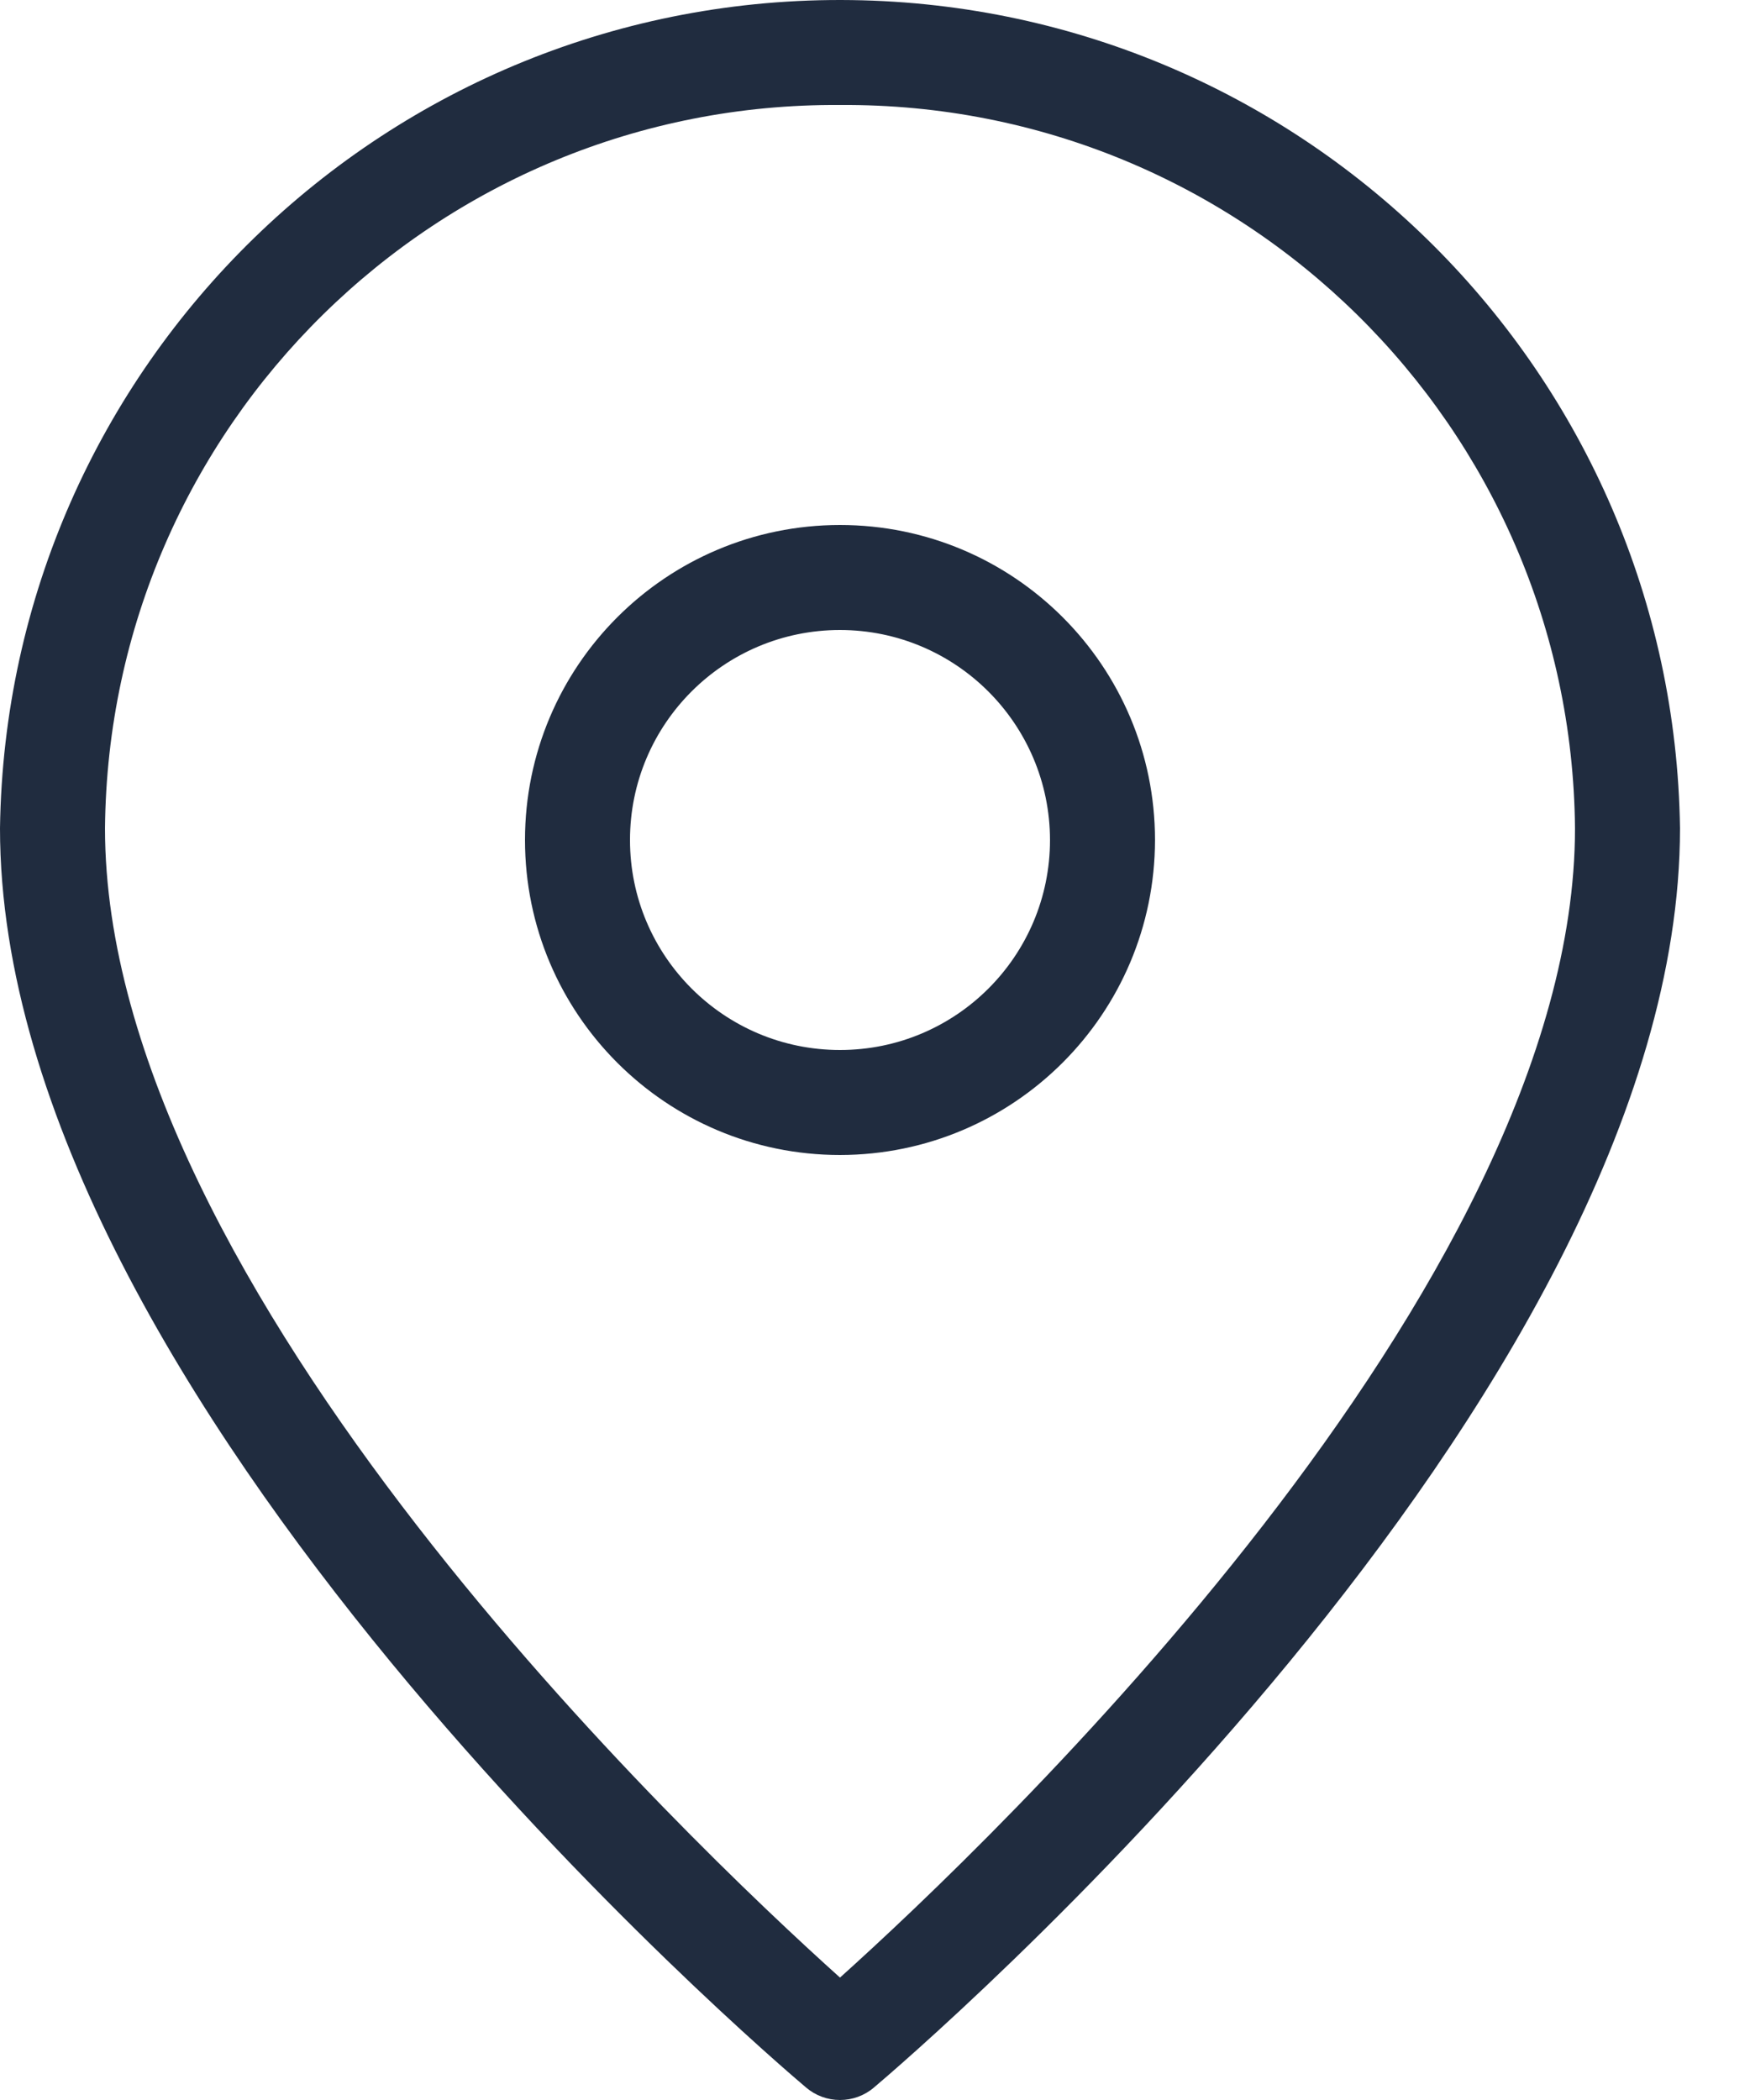 <svg width="20" height="24" viewBox="0 0 20 24" fill="none" xmlns="http://www.w3.org/2000/svg">
<path d="M9.735 0.001C4.433 -0.074 0.074 4.164 0 9.466C0 16.004 8.837 23.541 9.213 23.858C9.321 23.95 9.458 24 9.6 24C9.742 24 9.879 23.95 9.987 23.858C10.363 23.541 19.2 16.004 19.2 9.466C19.127 4.269 14.932 0.074 9.735 0.001ZM9.6 22.601C7.901 21.075 1.2 14.72 1.2 9.466C1.242 4.866 5 1.168 9.6 1.2C14.2 1.168 17.958 4.866 18 9.466C18 14.715 11.298 21.074 9.6 22.601ZM9.6 6C7.612 6 6 7.612 6 9.6C6 11.588 7.612 13.2 9.6 13.2C11.588 13.198 13.198 11.587 13.2 9.6C13.2 7.612 11.588 6 9.6 6ZM9.6 12C8.275 12 7.2 10.925 7.2 9.6C7.2 8.274 8.275 7.2 9.6 7.2C10.925 7.201 11.998 8.275 12 9.6C12 10.925 10.926 12 9.6 12Z" fill="#202C3F"/>
</svg>
